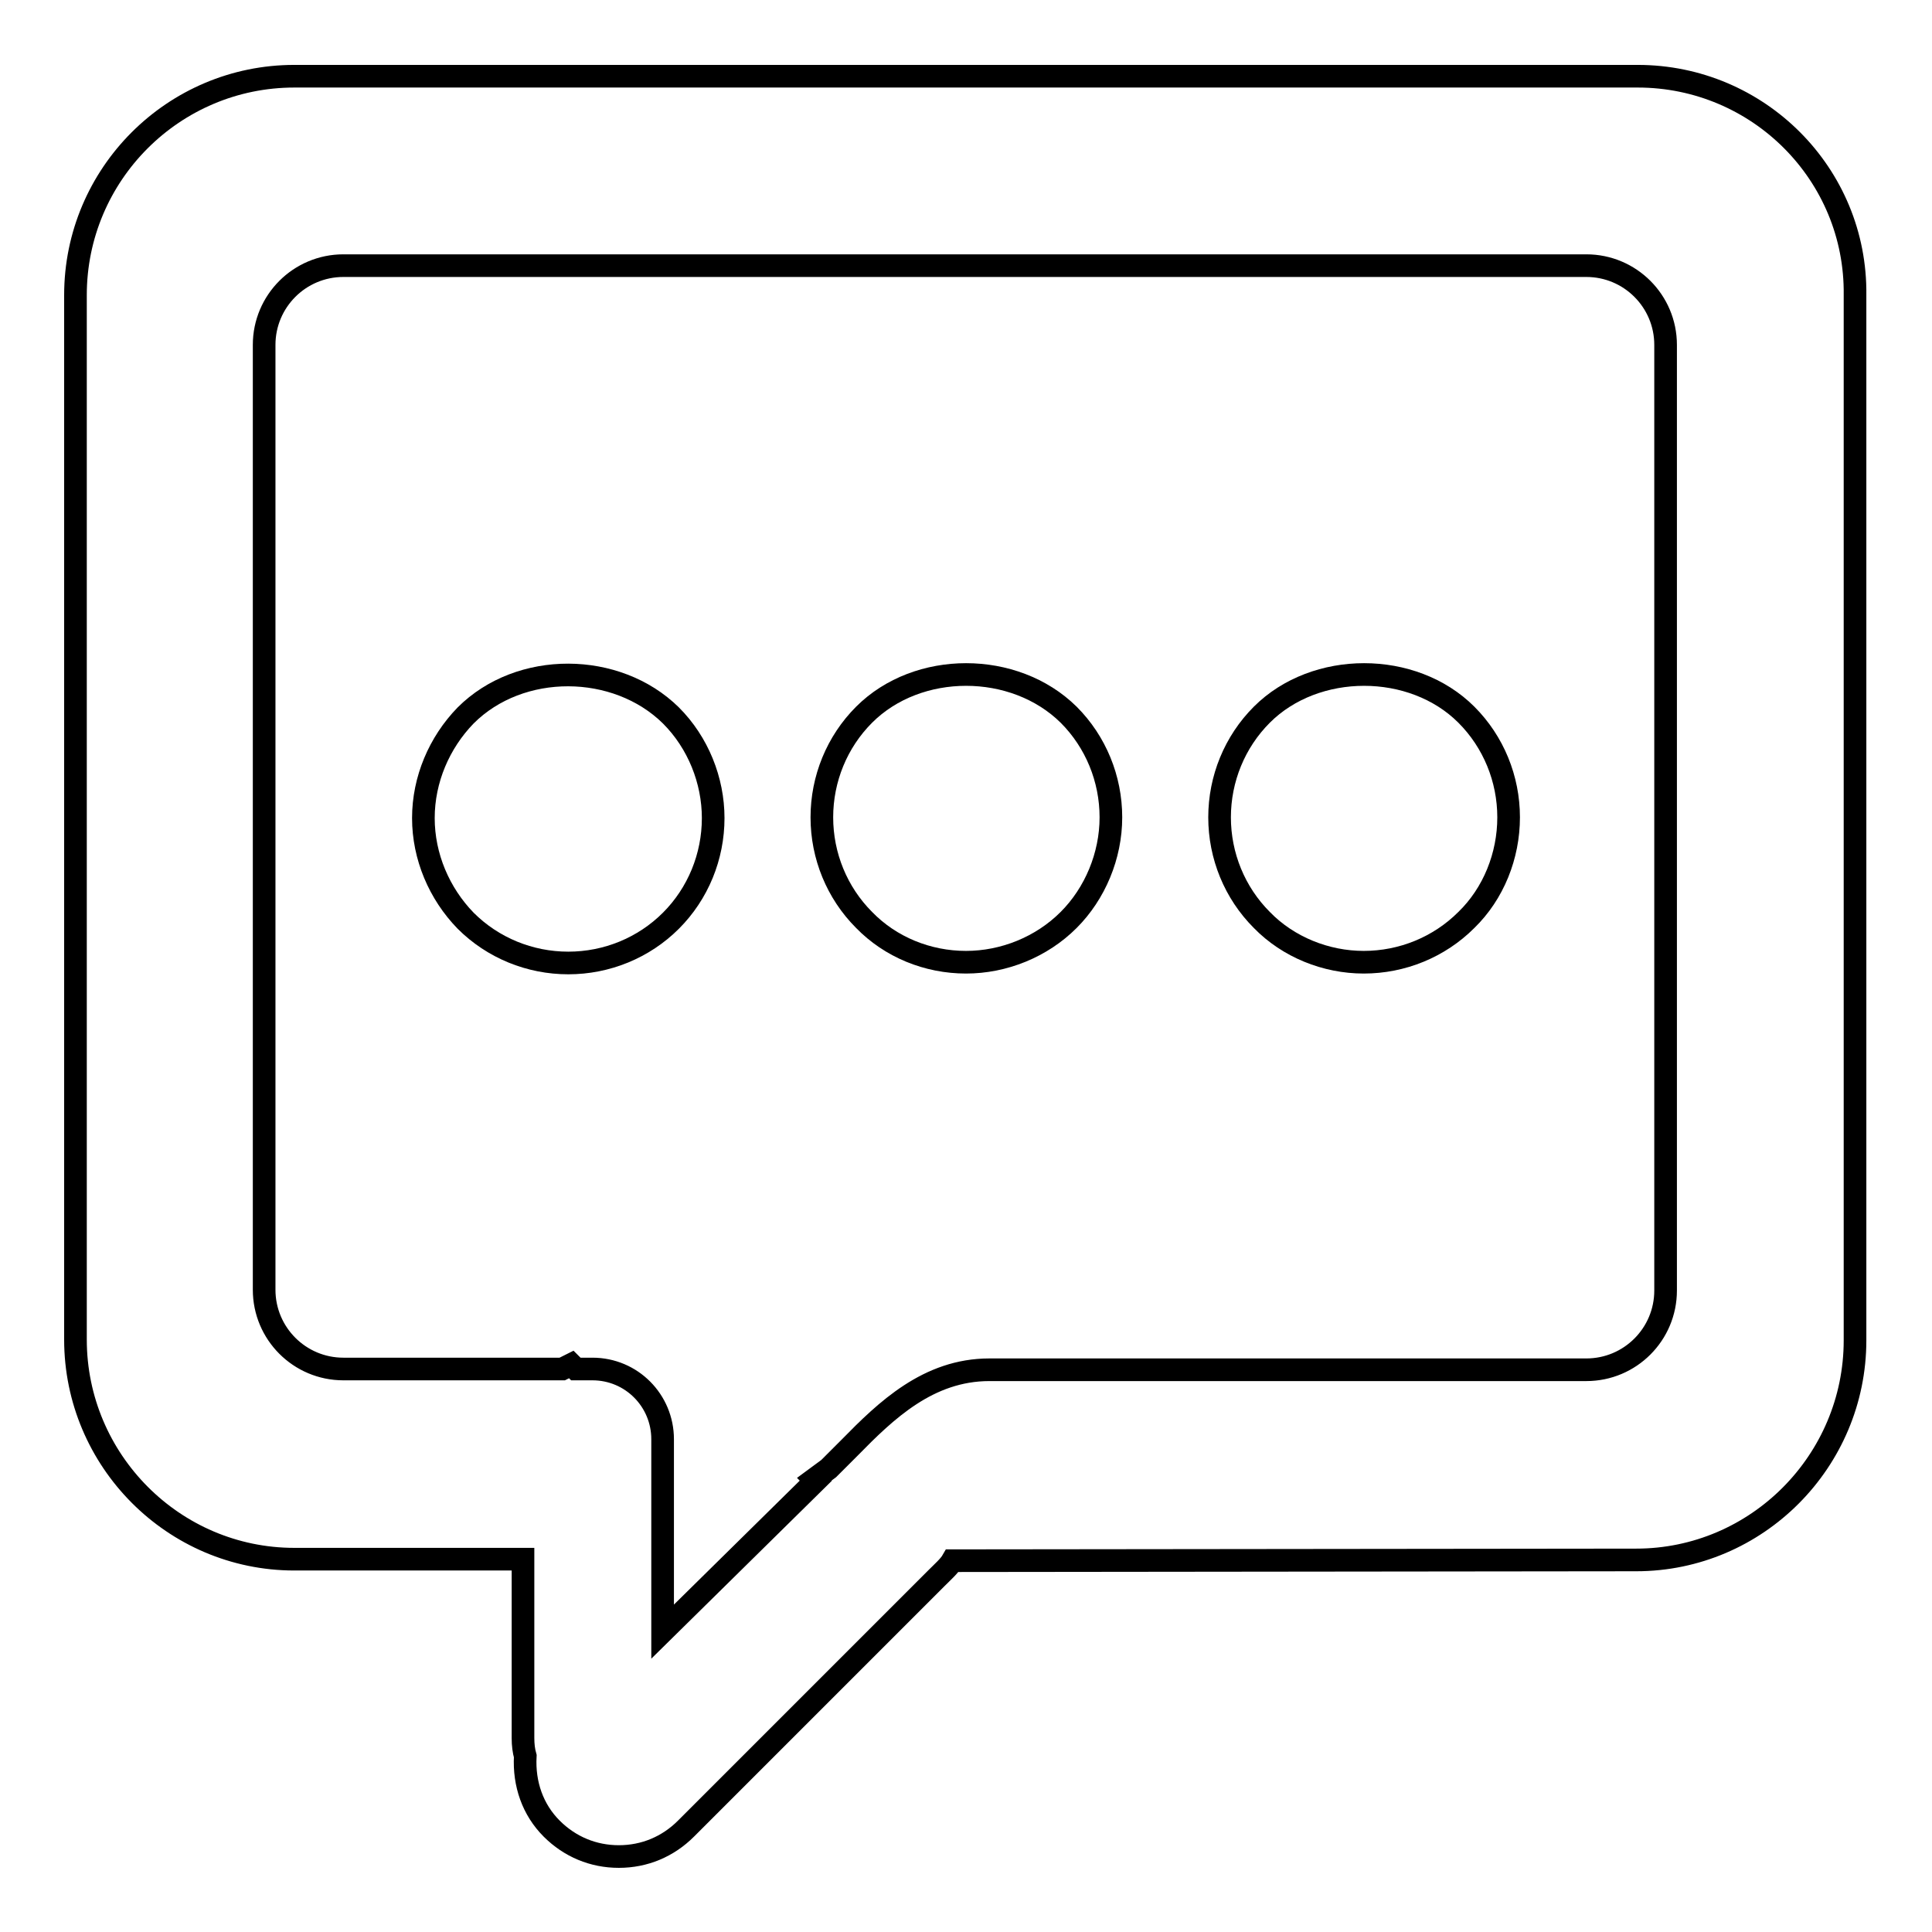 <?xml version="1.0" encoding="utf-8"?>
<!-- Svg Vector Icons : http://www.onlinewebfonts.com/icon -->
<!DOCTYPE svg PUBLIC "-//W3C//DTD SVG 1.1//EN" "http://www.w3.org/Graphics/SVG/1.1/DTD/svg11.dtd">
<svg version="1.1" xmlns="http://www.w3.org/2000/svg" xmlns:xlink="http://www.w3.org/1999/xlink" x="0px" y="0px" viewBox="0 0 256 256" enable-background="new 0 0 256 256" xml:space="preserve">
<g><g><path stroke-width="3" fill-opacity="0" stroke="#000000"  d="M180.7,127.5c5.1,0,10-2,13.6-5.6c3.6-3.5,5.6-8.5,5.6-13.6s-2-10-5.6-13.6c-7.1-7.1-20-7.1-27.1,0c-3.6,3.6-5.6,8.5-5.6,13.6s2,10,5.6,13.6C170.7,125.5,175.7,127.5,180.7,127.5z"/><path stroke-width="3" fill-opacity="0" stroke="#000000"  d="M61.7,94.8c-3.5,3.6-5.6,8.5-5.6,13.6s2.1,10,5.6,13.6c3.6,3.6,8.5,5.6,13.6,5.6c5.1,0,10-2,13.6-5.6c3.6-3.6,5.6-8.5,5.6-13.6c0-5-2-10-5.6-13.6C81.7,87.7,68.9,87.6,61.7,94.8z"/><path stroke-width="3" fill-opacity="0" stroke="#000000"  d="M128,127.5c5,0,10-2,13.6-5.6c3.5-3.5,5.6-8.5,5.6-13.6s-2-10-5.6-13.6c-7.2-7.1-20-7.1-27.1,0c-3.6,3.6-5.6,8.5-5.6,13.6c0,5.1,2,10,5.6,13.6C118,125.5,122.9,127.5,128,127.5z"/><path stroke-width="3" fill-opacity="0" stroke="#000000"  d="M217,10.1H39c-16,0-29,13-29,29v138.4c0,16,13,29.1,29,29.1h30.3v23.7c0,0.9,0.1,1.7,0.3,2.4c-0.2,3.7,1,7.1,3.5,9.6c2.4,2.4,5.5,3.7,8.9,3.7c3.4,0,6.5-1.3,8.9-3.7l32.6-32.6l0.6-0.6c0.8-0.8,1.7-1.6,2.1-2.3l90.6-0.1c16,0,29-13.1,29-29.1V39.1C246,23.1,233,10.1,217,10.1z M108.1,196.2l-20.3,20v-25.5c0-5.1-4.1-9.3-9.3-9.3l-2.2,0l-0.6-0.6l-1.2,0.6h-29c-5.8,0-10.5-4.7-10.5-10.5V45.7c0-5.8,4.7-10.5,10.5-10.5h164.7c5.8,0,10.5,4.7,10.5,10.5V171c0,5.8-4.7,10.5-10.5,10.5h-79.1c-8.1,0-13.7,5.4-18.5,10.3c-1,1-2,2-2.8,2.8l-1.9,1.4L108.1,196.2z"/></g></g>
</svg>